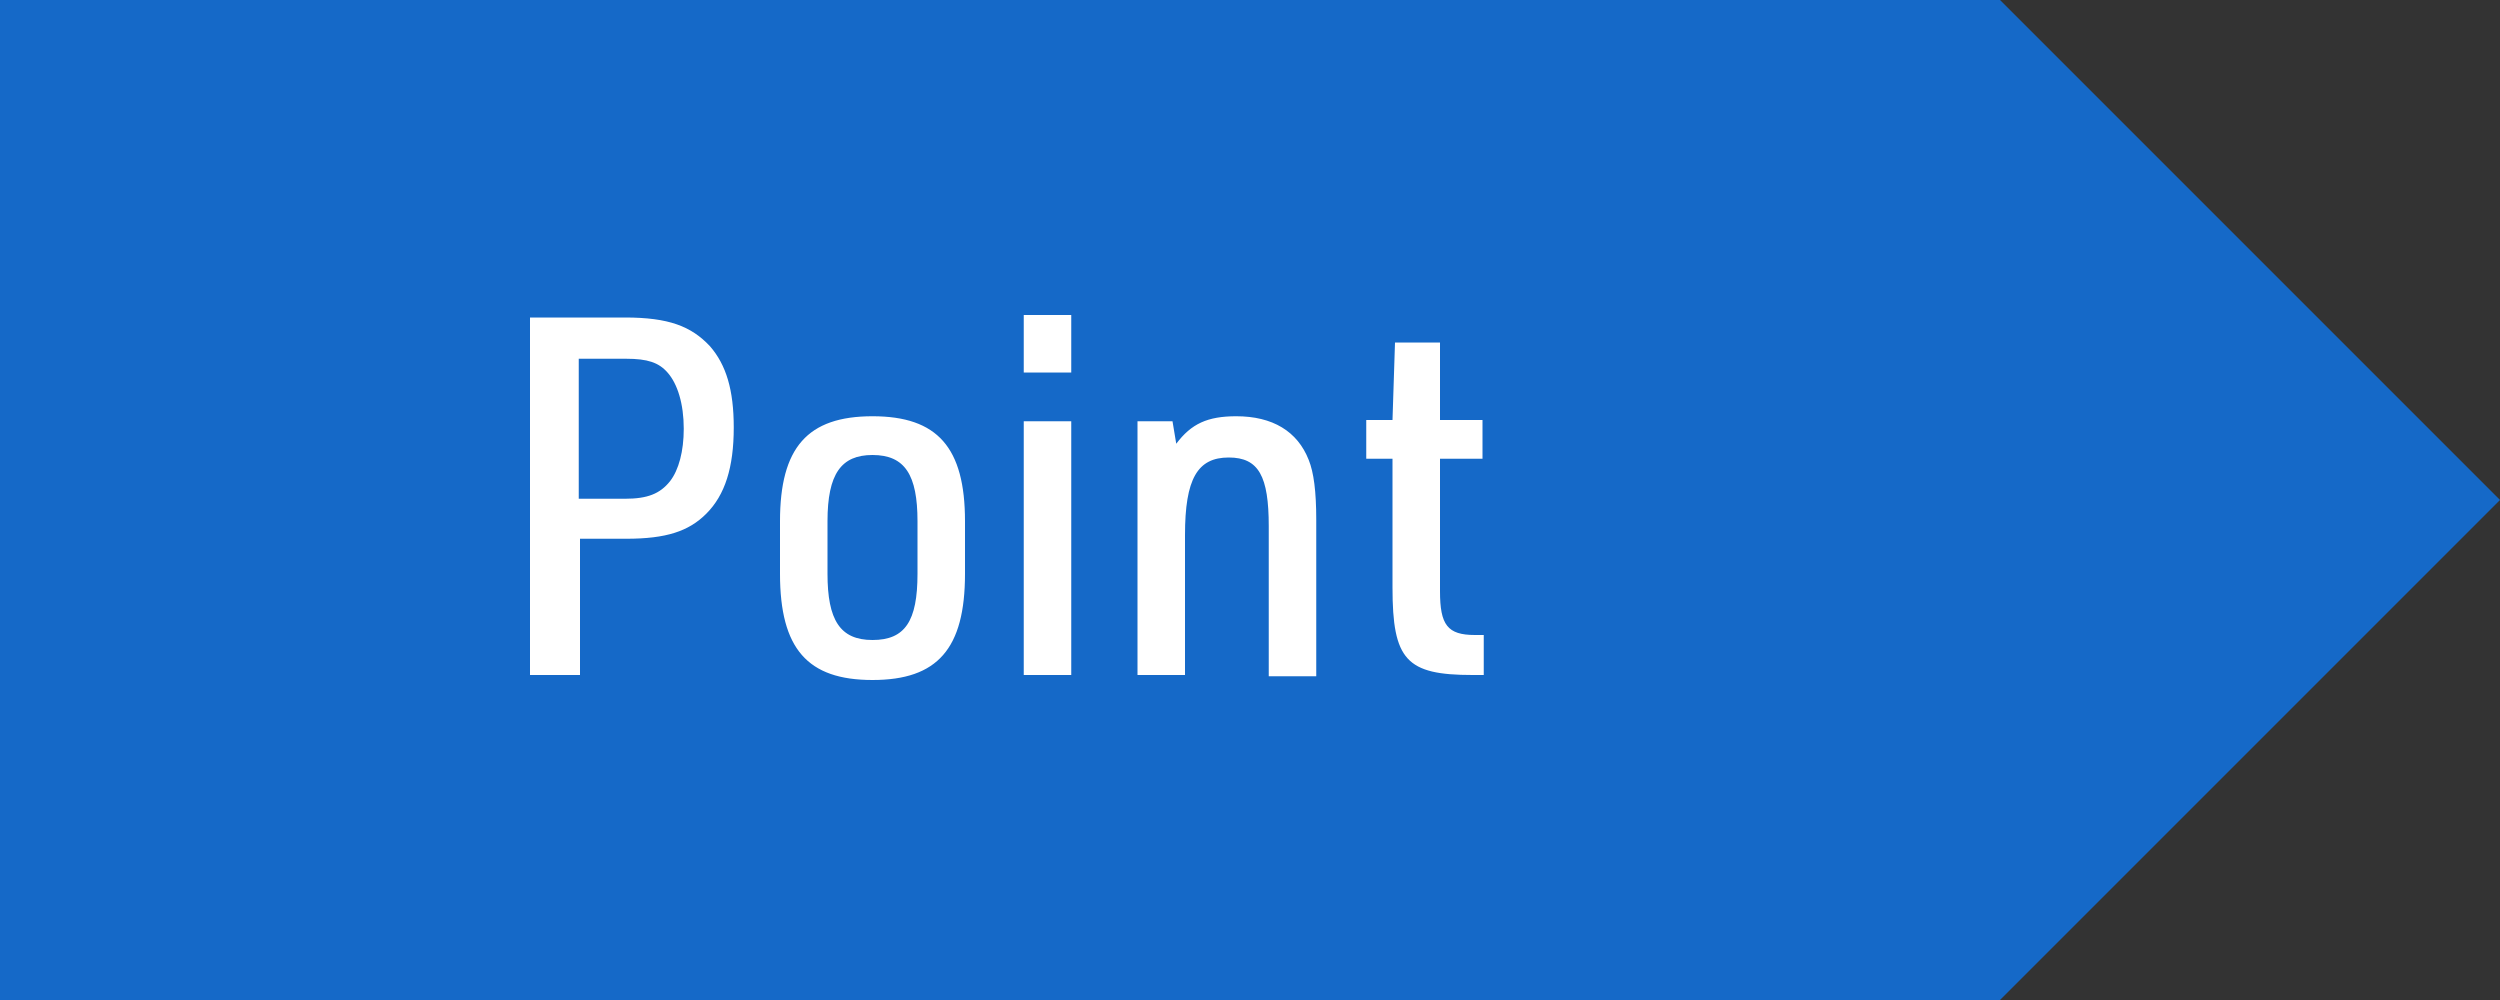 <?xml version="1.0" encoding="utf-8"?>
<!-- Generator: Adobe Illustrator 23.0.2, SVG Export Plug-In . SVG Version: 6.00 Build 0)  -->
<svg version="1.1" id="レイヤー_1" xmlns="http://www.w3.org/2000/svg" xmlns:xlink="http://www.w3.org/1999/xlink" x="0px"
	 y="0px" viewBox="0 0 200 80" style="enable-background:new 0 0 200 80;" xml:space="preserve">
<rect x="0" y="0" width="200" height="80" fill="#333333" stroke="none"/>
<style type="text/css">
	.st0{fill-rule:evenodd;clip-rule:evenodd;fill:#1569C8;}
	.st1{fill-rule:evenodd;clip-rule:evenodd;fill:#FFFFFF;}
</style>
<polygon class="st0" points="160,0 0,0 0,80 160,80 200,40 "/>
<g>
	<g>
		<path class="st1" d="M50,25.4h-7.6V54h4V43.1h3.7c3.2,0,5-0.6,6.4-2c1.5-1.5,2.2-3.7,2.2-6.9c0-3-0.6-5-1.9-6.5
			C55.3,26.1,53.5,25.4,50,25.4z M53.6,38.5c-0.8,1-1.8,1.4-3.6,1.4h-3.7V28.7h3.8c1.7,0,2.6,0.3,3.3,1.1c0.8,0.9,1.3,2.5,1.3,4.5
			C54.7,36.1,54.3,37.6,53.6,38.5z M69.8,33.3c-5.2,0-7.4,2.5-7.4,8.4v4.2c0,6,2.2,8.5,7.4,8.5c5.2,0,7.4-2.5,7.4-8.5v-4.2
			C77.2,35.8,75,33.3,69.8,33.3z M73.4,45.9c0,3.8-1,5.3-3.6,5.3c-2.6,0-3.6-1.6-3.6-5.3v-4.2c0-3.8,1.1-5.3,3.6-5.3
			c2.6,0,3.6,1.6,3.6,5.3V45.9z M81.9,54h3.8V33.7h-3.8V54z M81.9,29.8h3.8v-4.6h-3.8V29.8z M98.9,33.3c-2.3,0-3.6,0.6-4.8,2.2
			l-0.3-1.8h-2.8V54h3.8V42.8c0-4.5,1-6.2,3.5-6.2c2.4,0,3.2,1.5,3.2,5.5v12h3.8V41.6c0-2.3-0.2-3.8-0.6-4.8
			C103.8,34.5,101.8,33.3,98.9,33.3z M118,50.8c-2.2,0-2.8-0.8-2.8-3.5V36.7h3.4v-3.1h-3.4v-6.2h-3.6l-0.2,6.2h-2.1v3.1h2.1V47
			c0,5.8,1.1,7,6.4,7h0.9v-3.2C118.7,50.8,118,50.8,118,50.8z"/>
	</g>
</g>
</svg>
